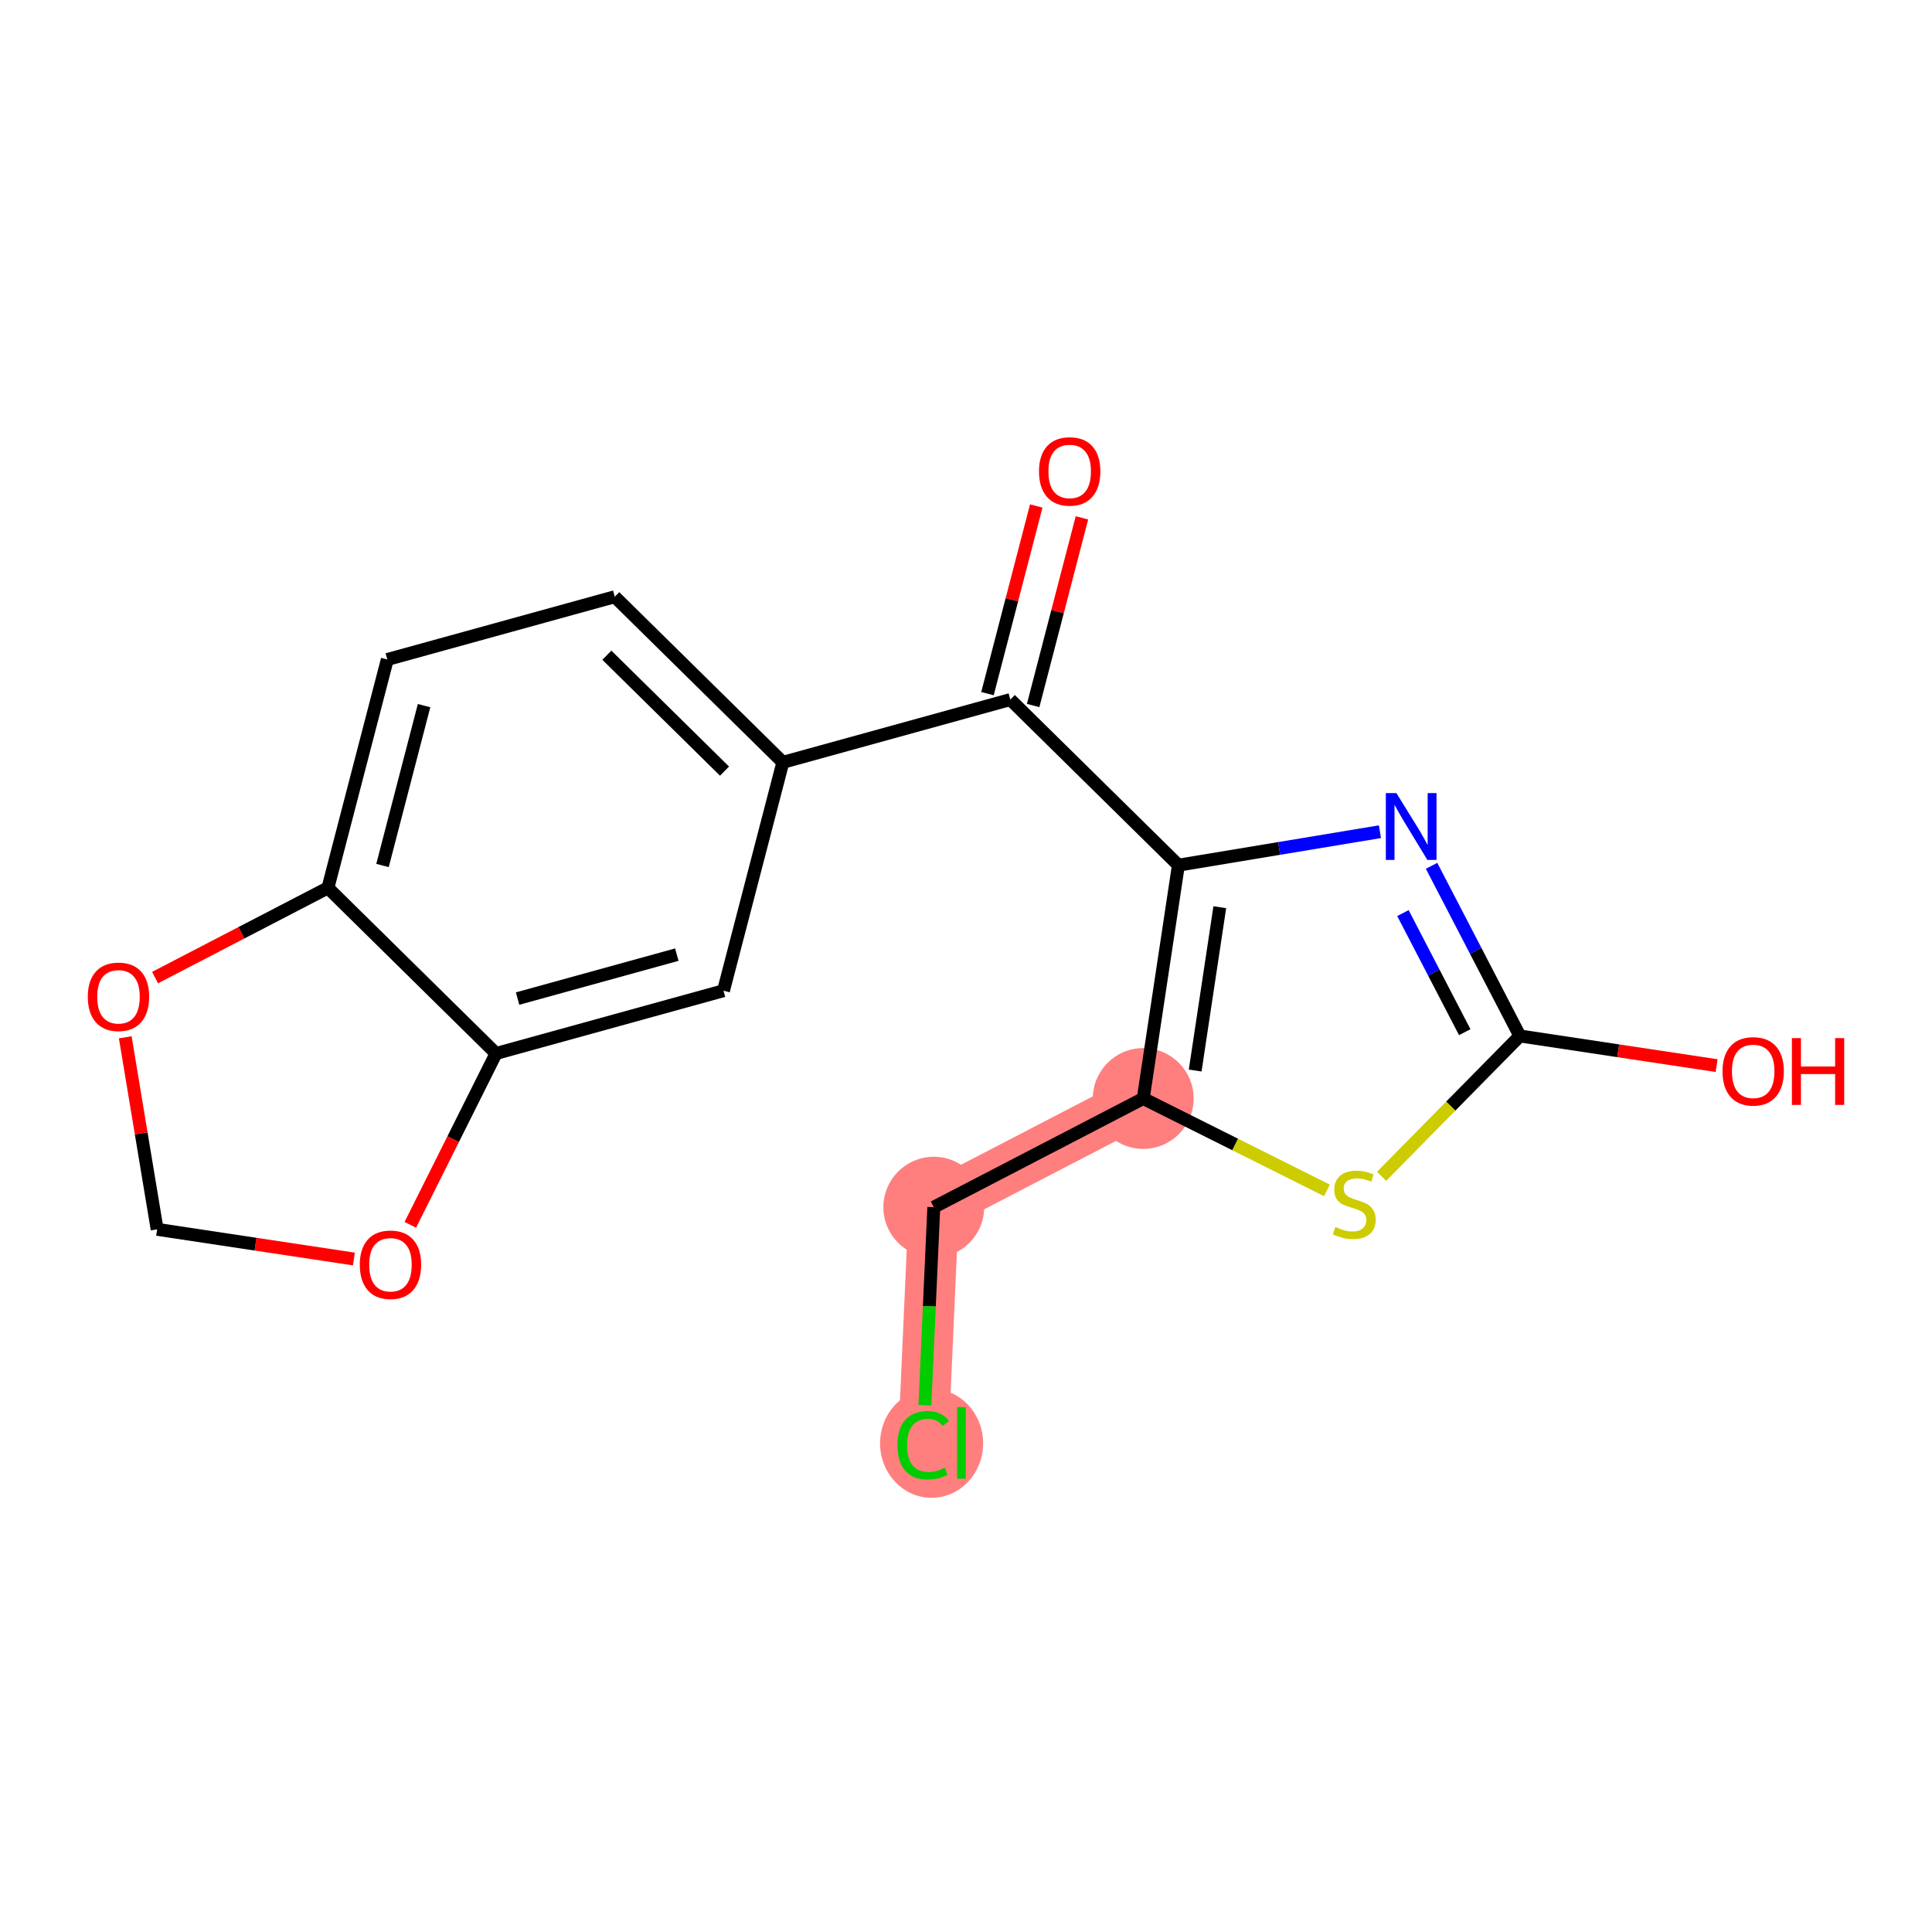 <?xml version='1.0' encoding='iso-8859-1'?>
<svg version='1.1' baseProfile='full'
              xmlns='http://www.w3.org/2000/svg'
                      xmlns:rdkit='http://www.rdkit.org/xml'
                      xmlns:xlink='http://www.w3.org/1999/xlink'
                  xml:space='preserve'
width='300px' height='300px' viewBox='0 0 300 300'>
<!-- END OF HEADER -->
<rect style='opacity:1.0;fill:#FFFFFF;stroke:none' width='300' height='300' x='0' y='0'> </rect>
<rect style='opacity:1.0;fill:#FFFFFF;stroke:none' width='300' height='300' x='0' y='0'> </rect>
<path d='M 177.52,170.574 L 144.999,187.451' style='fill:none;fill-rule:evenodd;stroke:#FF7F7F;stroke-width:7.8px;stroke-linecap:butt;stroke-linejoin:miter;stroke-opacity:1' />
<path d='M 144.999,187.451 L 143.354,224.055' style='fill:none;fill-rule:evenodd;stroke:#FF7F7F;stroke-width:7.8px;stroke-linecap:butt;stroke-linejoin:miter;stroke-opacity:1' />
<ellipse cx='177.52' cy='170.574' rx='7.328' ry='7.328'  style='fill:#FF7F7F;fill-rule:evenodd;stroke:#FF7F7F;stroke-width:1.0px;stroke-linecap:butt;stroke-linejoin:miter;stroke-opacity:1' />
<ellipse cx='144.999' cy='187.451' rx='7.328' ry='7.328'  style='fill:#FF7F7F;fill-rule:evenodd;stroke:#FF7F7F;stroke-width:1.0px;stroke-linecap:butt;stroke-linejoin:miter;stroke-opacity:1' />
<ellipse cx='144.659' cy='224.12' rx='7.503' ry='7.959'  style='fill:#FF7F7F;fill-rule:evenodd;stroke:#FF7F7F;stroke-width:1.0px;stroke-linecap:butt;stroke-linejoin:miter;stroke-opacity:1' />
<path class='bond-0 atom-0 atom-1' d='M 160.909,78.57 L 157.122,93.138' style='fill:none;fill-rule:evenodd;stroke:#FF0000;stroke-width:2.0px;stroke-linecap:butt;stroke-linejoin:miter;stroke-opacity:1' />
<path class='bond-0 atom-0 atom-1' d='M 157.122,93.138 L 153.335,107.707' style='fill:none;fill-rule:evenodd;stroke:#000000;stroke-width:2.0px;stroke-linecap:butt;stroke-linejoin:miter;stroke-opacity:1' />
<path class='bond-0 atom-0 atom-1' d='M 168.002,80.413 L 164.214,94.982' style='fill:none;fill-rule:evenodd;stroke:#FF0000;stroke-width:2.0px;stroke-linecap:butt;stroke-linejoin:miter;stroke-opacity:1' />
<path class='bond-0 atom-0 atom-1' d='M 164.214,94.982 L 160.427,109.551' style='fill:none;fill-rule:evenodd;stroke:#000000;stroke-width:2.0px;stroke-linecap:butt;stroke-linejoin:miter;stroke-opacity:1' />
<path class='bond-1 atom-1 atom-2' d='M 156.881,108.629 L 121.561,118.376' style='fill:none;fill-rule:evenodd;stroke:#000000;stroke-width:2.0px;stroke-linecap:butt;stroke-linejoin:miter;stroke-opacity:1' />
<path class='bond-10 atom-1 atom-11' d='M 156.881,108.629 L 182.982,134.343' style='fill:none;fill-rule:evenodd;stroke:#000000;stroke-width:2.0px;stroke-linecap:butt;stroke-linejoin:miter;stroke-opacity:1' />
<path class='bond-2 atom-2 atom-3' d='M 121.561,118.376 L 95.46,92.661' style='fill:none;fill-rule:evenodd;stroke:#000000;stroke-width:2.0px;stroke-linecap:butt;stroke-linejoin:miter;stroke-opacity:1' />
<path class='bond-2 atom-2 atom-3' d='M 112.503,119.739 L 94.232,101.739' style='fill:none;fill-rule:evenodd;stroke:#000000;stroke-width:2.0px;stroke-linecap:butt;stroke-linejoin:miter;stroke-opacity:1' />
<path class='bond-18 atom-7 atom-2' d='M 112.342,153.837 L 121.561,118.376' style='fill:none;fill-rule:evenodd;stroke:#000000;stroke-width:2.0px;stroke-linecap:butt;stroke-linejoin:miter;stroke-opacity:1' />
<path class='bond-3 atom-3 atom-4' d='M 95.46,92.661 L 60.14,102.408' style='fill:none;fill-rule:evenodd;stroke:#000000;stroke-width:2.0px;stroke-linecap:butt;stroke-linejoin:miter;stroke-opacity:1' />
<path class='bond-4 atom-4 atom-5' d='M 60.14,102.408 L 50.921,137.87' style='fill:none;fill-rule:evenodd;stroke:#000000;stroke-width:2.0px;stroke-linecap:butt;stroke-linejoin:miter;stroke-opacity:1' />
<path class='bond-4 atom-4 atom-5' d='M 65.849,109.571 L 59.396,134.394' style='fill:none;fill-rule:evenodd;stroke:#000000;stroke-width:2.0px;stroke-linecap:butt;stroke-linejoin:miter;stroke-opacity:1' />
<path class='bond-5 atom-5 atom-6' d='M 50.921,137.87 L 77.022,163.584' style='fill:none;fill-rule:evenodd;stroke:#000000;stroke-width:2.0px;stroke-linecap:butt;stroke-linejoin:miter;stroke-opacity:1' />
<path class='bond-20 atom-10 atom-5' d='M 24.079,151.8 L 37.5,144.835' style='fill:none;fill-rule:evenodd;stroke:#FF0000;stroke-width:2.0px;stroke-linecap:butt;stroke-linejoin:miter;stroke-opacity:1' />
<path class='bond-20 atom-10 atom-5' d='M 37.5,144.835 L 50.921,137.87' style='fill:none;fill-rule:evenodd;stroke:#000000;stroke-width:2.0px;stroke-linecap:butt;stroke-linejoin:miter;stroke-opacity:1' />
<path class='bond-6 atom-6 atom-7' d='M 77.022,163.584 L 112.342,153.837' style='fill:none;fill-rule:evenodd;stroke:#000000;stroke-width:2.0px;stroke-linecap:butt;stroke-linejoin:miter;stroke-opacity:1' />
<path class='bond-6 atom-6 atom-7' d='M 80.371,155.058 L 105.095,148.235' style='fill:none;fill-rule:evenodd;stroke:#000000;stroke-width:2.0px;stroke-linecap:butt;stroke-linejoin:miter;stroke-opacity:1' />
<path class='bond-7 atom-6 atom-8' d='M 77.022,163.584 L 70.368,176.888' style='fill:none;fill-rule:evenodd;stroke:#000000;stroke-width:2.0px;stroke-linecap:butt;stroke-linejoin:miter;stroke-opacity:1' />
<path class='bond-7 atom-6 atom-8' d='M 70.368,176.888 L 63.714,190.191' style='fill:none;fill-rule:evenodd;stroke:#FF0000;stroke-width:2.0px;stroke-linecap:butt;stroke-linejoin:miter;stroke-opacity:1' />
<path class='bond-8 atom-8 atom-9' d='M 54.953,195.498 L 39.677,193.195' style='fill:none;fill-rule:evenodd;stroke:#FF0000;stroke-width:2.0px;stroke-linecap:butt;stroke-linejoin:miter;stroke-opacity:1' />
<path class='bond-8 atom-8 atom-9' d='M 39.677,193.195 L 24.401,190.892' style='fill:none;fill-rule:evenodd;stroke:#000000;stroke-width:2.0px;stroke-linecap:butt;stroke-linejoin:miter;stroke-opacity:1' />
<path class='bond-9 atom-9 atom-10' d='M 24.401,190.892 L 21.925,175.982' style='fill:none;fill-rule:evenodd;stroke:#000000;stroke-width:2.0px;stroke-linecap:butt;stroke-linejoin:miter;stroke-opacity:1' />
<path class='bond-9 atom-9 atom-10' d='M 21.925,175.982 L 19.45,161.071' style='fill:none;fill-rule:evenodd;stroke:#FF0000;stroke-width:2.0px;stroke-linecap:butt;stroke-linejoin:miter;stroke-opacity:1' />
<path class='bond-11 atom-11 atom-12' d='M 182.982,134.343 L 198.629,131.745' style='fill:none;fill-rule:evenodd;stroke:#000000;stroke-width:2.0px;stroke-linecap:butt;stroke-linejoin:miter;stroke-opacity:1' />
<path class='bond-11 atom-11 atom-12' d='M 198.629,131.745 L 214.276,129.147' style='fill:none;fill-rule:evenodd;stroke:#0000FF;stroke-width:2.0px;stroke-linecap:butt;stroke-linejoin:miter;stroke-opacity:1' />
<path class='bond-19 atom-16 atom-11' d='M 177.52,170.574 L 182.982,134.343' style='fill:none;fill-rule:evenodd;stroke:#000000;stroke-width:2.0px;stroke-linecap:butt;stroke-linejoin:miter;stroke-opacity:1' />
<path class='bond-19 atom-16 atom-11' d='M 185.586,166.232 L 189.409,140.87' style='fill:none;fill-rule:evenodd;stroke:#000000;stroke-width:2.0px;stroke-linecap:butt;stroke-linejoin:miter;stroke-opacity:1' />
<path class='bond-12 atom-12 atom-13' d='M 222.295,134.446 L 229.15,147.654' style='fill:none;fill-rule:evenodd;stroke:#0000FF;stroke-width:2.0px;stroke-linecap:butt;stroke-linejoin:miter;stroke-opacity:1' />
<path class='bond-12 atom-12 atom-13' d='M 229.15,147.654 L 236.004,160.863' style='fill:none;fill-rule:evenodd;stroke:#000000;stroke-width:2.0px;stroke-linecap:butt;stroke-linejoin:miter;stroke-opacity:1' />
<path class='bond-12 atom-12 atom-13' d='M 217.847,141.784 L 222.645,151.03' style='fill:none;fill-rule:evenodd;stroke:#0000FF;stroke-width:2.0px;stroke-linecap:butt;stroke-linejoin:miter;stroke-opacity:1' />
<path class='bond-12 atom-12 atom-13' d='M 222.645,151.03 L 227.444,160.276' style='fill:none;fill-rule:evenodd;stroke:#000000;stroke-width:2.0px;stroke-linecap:butt;stroke-linejoin:miter;stroke-opacity:1' />
<path class='bond-13 atom-13 atom-14' d='M 236.004,160.863 L 251.28,163.166' style='fill:none;fill-rule:evenodd;stroke:#000000;stroke-width:2.0px;stroke-linecap:butt;stroke-linejoin:miter;stroke-opacity:1' />
<path class='bond-13 atom-13 atom-14' d='M 251.28,163.166 L 266.556,165.468' style='fill:none;fill-rule:evenodd;stroke:#FF0000;stroke-width:2.0px;stroke-linecap:butt;stroke-linejoin:miter;stroke-opacity:1' />
<path class='bond-14 atom-13 atom-15' d='M 236.004,160.863 L 225.269,171.76' style='fill:none;fill-rule:evenodd;stroke:#000000;stroke-width:2.0px;stroke-linecap:butt;stroke-linejoin:miter;stroke-opacity:1' />
<path class='bond-14 atom-13 atom-15' d='M 225.269,171.76 L 214.533,182.657' style='fill:none;fill-rule:evenodd;stroke:#CCCC00;stroke-width:2.0px;stroke-linecap:butt;stroke-linejoin:miter;stroke-opacity:1' />
<path class='bond-15 atom-15 atom-16' d='M 206.047,184.842 L 191.784,177.708' style='fill:none;fill-rule:evenodd;stroke:#CCCC00;stroke-width:2.0px;stroke-linecap:butt;stroke-linejoin:miter;stroke-opacity:1' />
<path class='bond-15 atom-15 atom-16' d='M 191.784,177.708 L 177.52,170.574' style='fill:none;fill-rule:evenodd;stroke:#000000;stroke-width:2.0px;stroke-linecap:butt;stroke-linejoin:miter;stroke-opacity:1' />
<path class='bond-16 atom-16 atom-17' d='M 177.52,170.574 L 144.999,187.451' style='fill:none;fill-rule:evenodd;stroke:#000000;stroke-width:2.0px;stroke-linecap:butt;stroke-linejoin:miter;stroke-opacity:1' />
<path class='bond-17 atom-17 atom-18' d='M 144.999,187.451 L 144.308,202.829' style='fill:none;fill-rule:evenodd;stroke:#000000;stroke-width:2.0px;stroke-linecap:butt;stroke-linejoin:miter;stroke-opacity:1' />
<path class='bond-17 atom-17 atom-18' d='M 144.308,202.829 L 143.617,218.207' style='fill:none;fill-rule:evenodd;stroke:#00CC00;stroke-width:2.0px;stroke-linecap:butt;stroke-linejoin:miter;stroke-opacity:1' />
<path  class='atom-0' d='M 161.336 73.197
Q 161.336 70.705, 162.567 69.313
Q 163.799 67.921, 166.1 67.921
Q 168.401 67.921, 169.632 69.313
Q 170.863 70.705, 170.863 73.197
Q 170.863 75.718, 169.617 77.154
Q 168.371 78.575, 166.1 78.575
Q 163.813 78.575, 162.567 77.154
Q 161.336 75.732, 161.336 73.197
M 166.1 77.403
Q 167.682 77.403, 168.532 76.348
Q 169.397 75.278, 169.397 73.197
Q 169.397 71.159, 168.532 70.133
Q 167.682 69.093, 166.1 69.093
Q 164.517 69.093, 163.652 70.119
Q 162.802 71.145, 162.802 73.197
Q 162.802 75.293, 163.652 76.348
Q 164.517 77.403, 166.1 77.403
' fill='#FF0000'/>
<path  class='atom-8' d='M 55.869 196.383
Q 55.869 193.892, 57.1 192.499
Q 58.331 191.107, 60.632 191.107
Q 62.933 191.107, 64.164 192.499
Q 65.395 193.892, 65.395 196.383
Q 65.395 198.904, 64.15 200.34
Q 62.904 201.762, 60.632 201.762
Q 58.346 201.762, 57.1 200.34
Q 55.869 198.919, 55.869 196.383
M 60.632 200.589
Q 62.215 200.589, 63.065 199.534
Q 63.93 198.464, 63.93 196.383
Q 63.93 194.346, 63.065 193.32
Q 62.215 192.28, 60.632 192.28
Q 59.049 192.28, 58.184 193.305
Q 57.334 194.331, 57.334 196.383
Q 57.334 198.479, 58.184 199.534
Q 59.049 200.589, 60.632 200.589
' fill='#FF0000'/>
<path  class='atom-10' d='M 13.636 154.776
Q 13.636 152.285, 14.867 150.893
Q 16.099 149.5, 18.4 149.5
Q 20.701 149.5, 21.932 150.893
Q 23.163 152.285, 23.163 154.776
Q 23.163 157.297, 21.917 158.734
Q 20.671 160.155, 18.4 160.155
Q 16.113 160.155, 14.867 158.734
Q 13.636 157.312, 13.636 154.776
M 18.4 158.983
Q 19.982 158.983, 20.832 157.927
Q 21.697 156.858, 21.697 154.776
Q 21.697 152.739, 20.832 151.713
Q 19.982 150.673, 18.4 150.673
Q 16.817 150.673, 15.952 151.699
Q 15.102 152.725, 15.102 154.776
Q 15.102 156.872, 15.952 157.927
Q 16.817 158.983, 18.4 158.983
' fill='#FF0000'/>
<path  class='atom-12' d='M 216.833 123.153
L 220.234 128.649
Q 220.571 129.192, 221.113 130.173
Q 221.655 131.155, 221.685 131.214
L 221.685 123.153
L 223.062 123.153
L 223.062 133.53
L 221.641 133.53
L 217.991 127.521
Q 217.566 126.817, 217.112 126.011
Q 216.672 125.205, 216.54 124.956
L 216.54 133.53
L 215.192 133.53
L 215.192 123.153
L 216.833 123.153
' fill='#0000FF'/>
<path  class='atom-14' d='M 267.472 166.354
Q 267.472 163.862, 268.703 162.47
Q 269.934 161.078, 272.235 161.078
Q 274.536 161.078, 275.767 162.47
Q 276.998 163.862, 276.998 166.354
Q 276.998 168.875, 275.753 170.311
Q 274.507 171.733, 272.235 171.733
Q 269.949 171.733, 268.703 170.311
Q 267.472 168.889, 267.472 166.354
M 272.235 170.56
Q 273.818 170.56, 274.668 169.505
Q 275.533 168.435, 275.533 166.354
Q 275.533 164.317, 274.668 163.291
Q 273.818 162.25, 272.235 162.25
Q 270.652 162.25, 269.788 163.276
Q 268.938 164.302, 268.938 166.354
Q 268.938 168.45, 269.788 169.505
Q 270.652 170.56, 272.235 170.56
' fill='#FF0000'/>
<path  class='atom-14' d='M 278.244 161.195
L 279.651 161.195
L 279.651 165.606
L 284.957 165.606
L 284.957 161.195
L 286.364 161.195
L 286.364 171.571
L 284.957 171.571
L 284.957 166.779
L 279.651 166.779
L 279.651 171.571
L 278.244 171.571
L 278.244 161.195
' fill='#FF0000'/>
<path  class='atom-15' d='M 207.359 190.526
Q 207.476 190.569, 207.96 190.775
Q 208.443 190.98, 208.971 191.112
Q 209.513 191.229, 210.041 191.229
Q 211.023 191.229, 211.594 190.76
Q 212.166 190.276, 212.166 189.441
Q 212.166 188.869, 211.873 188.518
Q 211.594 188.166, 211.155 187.975
Q 210.715 187.785, 209.982 187.565
Q 209.059 187.287, 208.502 187.023
Q 207.96 186.759, 207.564 186.202
Q 207.183 185.645, 207.183 184.707
Q 207.183 183.403, 208.062 182.597
Q 208.956 181.791, 210.715 181.791
Q 211.917 181.791, 213.28 182.362
L 212.943 183.491
Q 211.697 182.978, 210.759 182.978
Q 209.748 182.978, 209.191 183.403
Q 208.634 183.813, 208.649 184.531
Q 208.649 185.088, 208.927 185.425
Q 209.22 185.762, 209.631 185.953
Q 210.056 186.143, 210.759 186.363
Q 211.697 186.656, 212.254 186.949
Q 212.811 187.243, 213.207 187.843
Q 213.617 188.43, 213.617 189.441
Q 213.617 190.877, 212.65 191.654
Q 211.697 192.416, 210.1 192.416
Q 209.176 192.416, 208.473 192.211
Q 207.784 192.02, 206.963 191.683
L 207.359 190.526
' fill='#CCCC00'/>
<path  class='atom-18' d='M 139.353 224.414
Q 139.353 221.834, 140.555 220.486
Q 141.771 219.123, 144.072 219.123
Q 146.212 219.123, 147.355 220.632
L 146.388 221.424
Q 145.553 220.325, 144.072 220.325
Q 142.504 220.325, 141.669 221.38
Q 140.848 222.42, 140.848 224.414
Q 140.848 226.465, 141.698 227.521
Q 142.563 228.576, 144.234 228.576
Q 145.377 228.576, 146.71 227.887
L 147.121 228.986
Q 146.579 229.338, 145.758 229.543
Q 144.937 229.748, 144.028 229.748
Q 141.771 229.748, 140.555 228.371
Q 139.353 226.993, 139.353 224.414
' fill='#00CC00'/>
<path  class='atom-18' d='M 148.616 218.493
L 149.964 218.493
L 149.964 229.616
L 148.616 229.616
L 148.616 218.493
' fill='#00CC00'/>
</svg>
